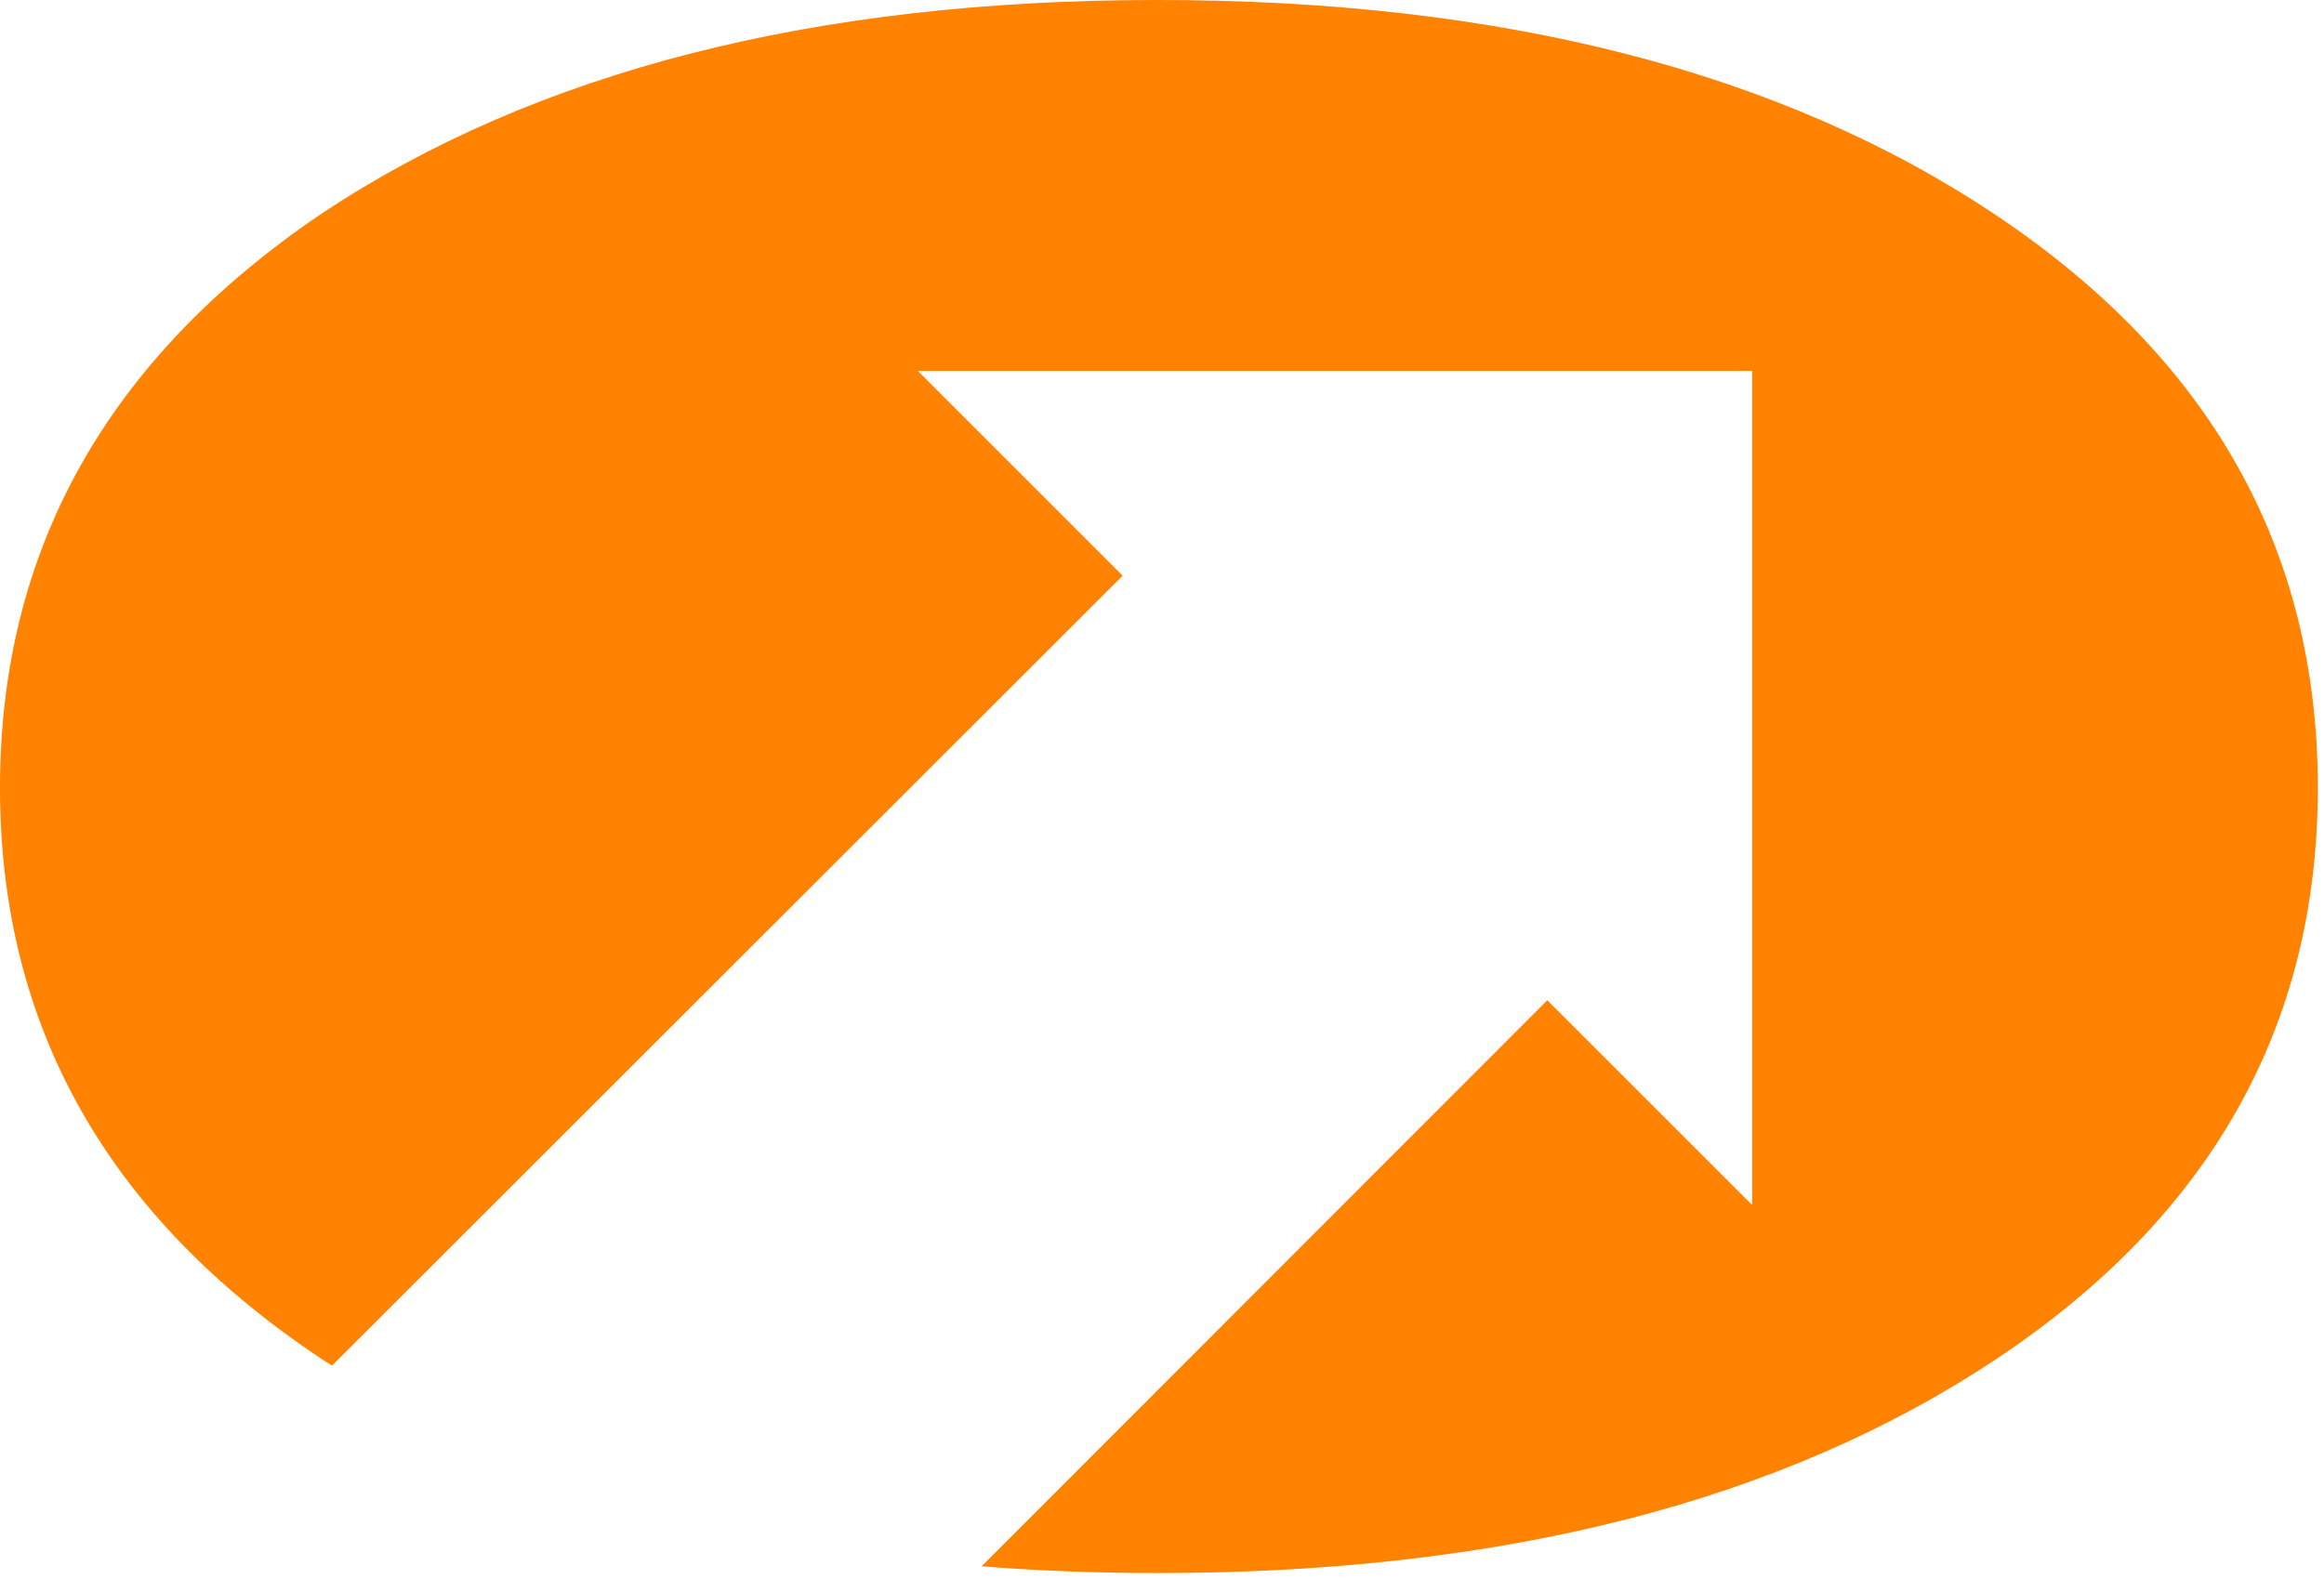 <?xml version="1.0" encoding="UTF-8"?> <svg xmlns="http://www.w3.org/2000/svg" width="108" height="74" viewBox="0 0 108 74" fill="none"><path d="M107.713 36.616C107.713 47.687 102.746 56.52 92.788 63.162C82.83 69.793 69.838 73.12 53.789 73.12C50.98 73.12 48.248 73.019 45.619 72.805L71.906 46.495L81.426 56.014V17.24H42.651L52.171 26.76L15.431 63.477C15.251 63.376 15.094 63.264 14.936 63.162C4.979 56.532 0 47.687 0 36.616C0 25.557 4.99 16.667 14.936 9.935C24.894 3.315 37.83 0 53.778 0C69.816 0 82.819 3.338 92.777 10.014C102.746 16.69 107.713 25.568 107.713 36.616Z" fill="#FF8200"></path></svg> 